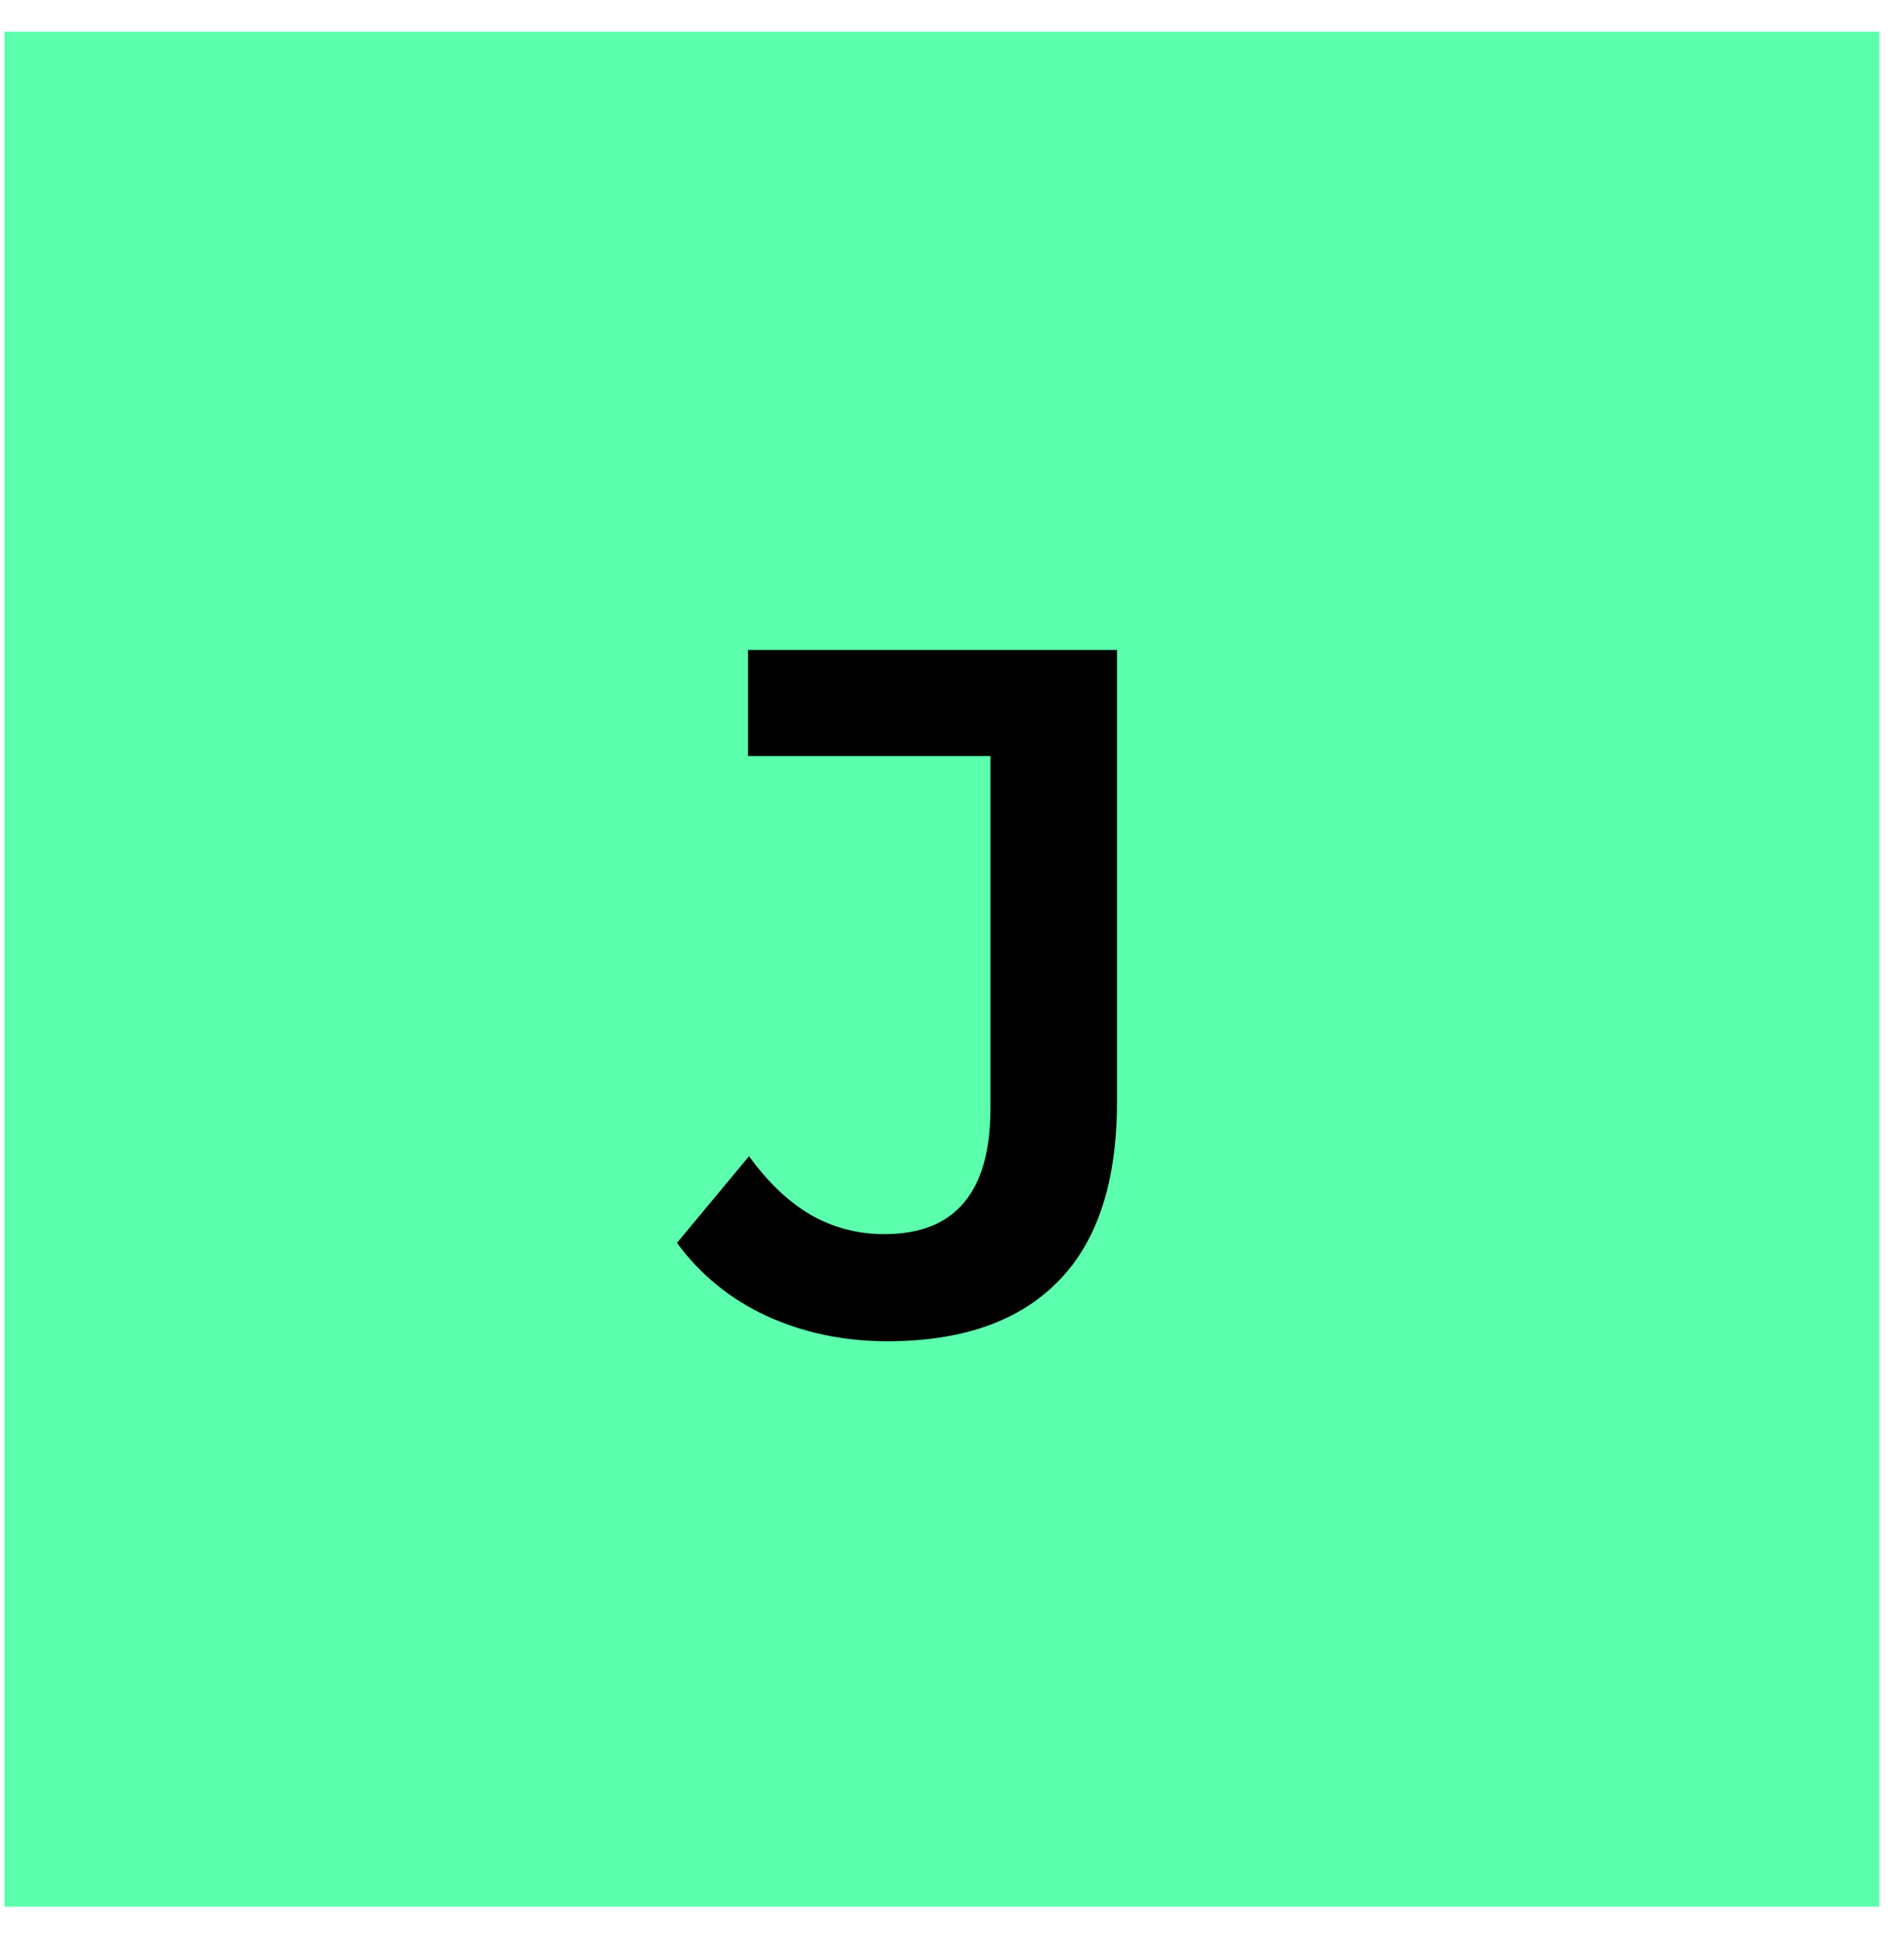 <svg xmlns="http://www.w3.org/2000/svg" fill="none" viewBox="0 0 58 59" height="59" width="58">
<rect fill="#5CFFAD" transform="translate(0.137 0.965)" height="57.111" width="57.111"></rect>
<path fill="black" d="M27.028 40.852C25.703 40.852 24.477 40.594 23.351 40.081C22.243 39.566 21.334 38.825 20.622 37.856L22.817 35.217C23.39 36.008 24.013 36.601 24.685 36.996C25.377 37.392 26.128 37.59 26.939 37.59C29.093 37.59 30.171 36.314 30.171 33.764V23.029H22.787V19.797H34.026V33.557C34.026 36.008 33.423 37.837 32.217 39.043C31.031 40.248 29.301 40.852 27.028 40.852Z"></path>
</svg>
